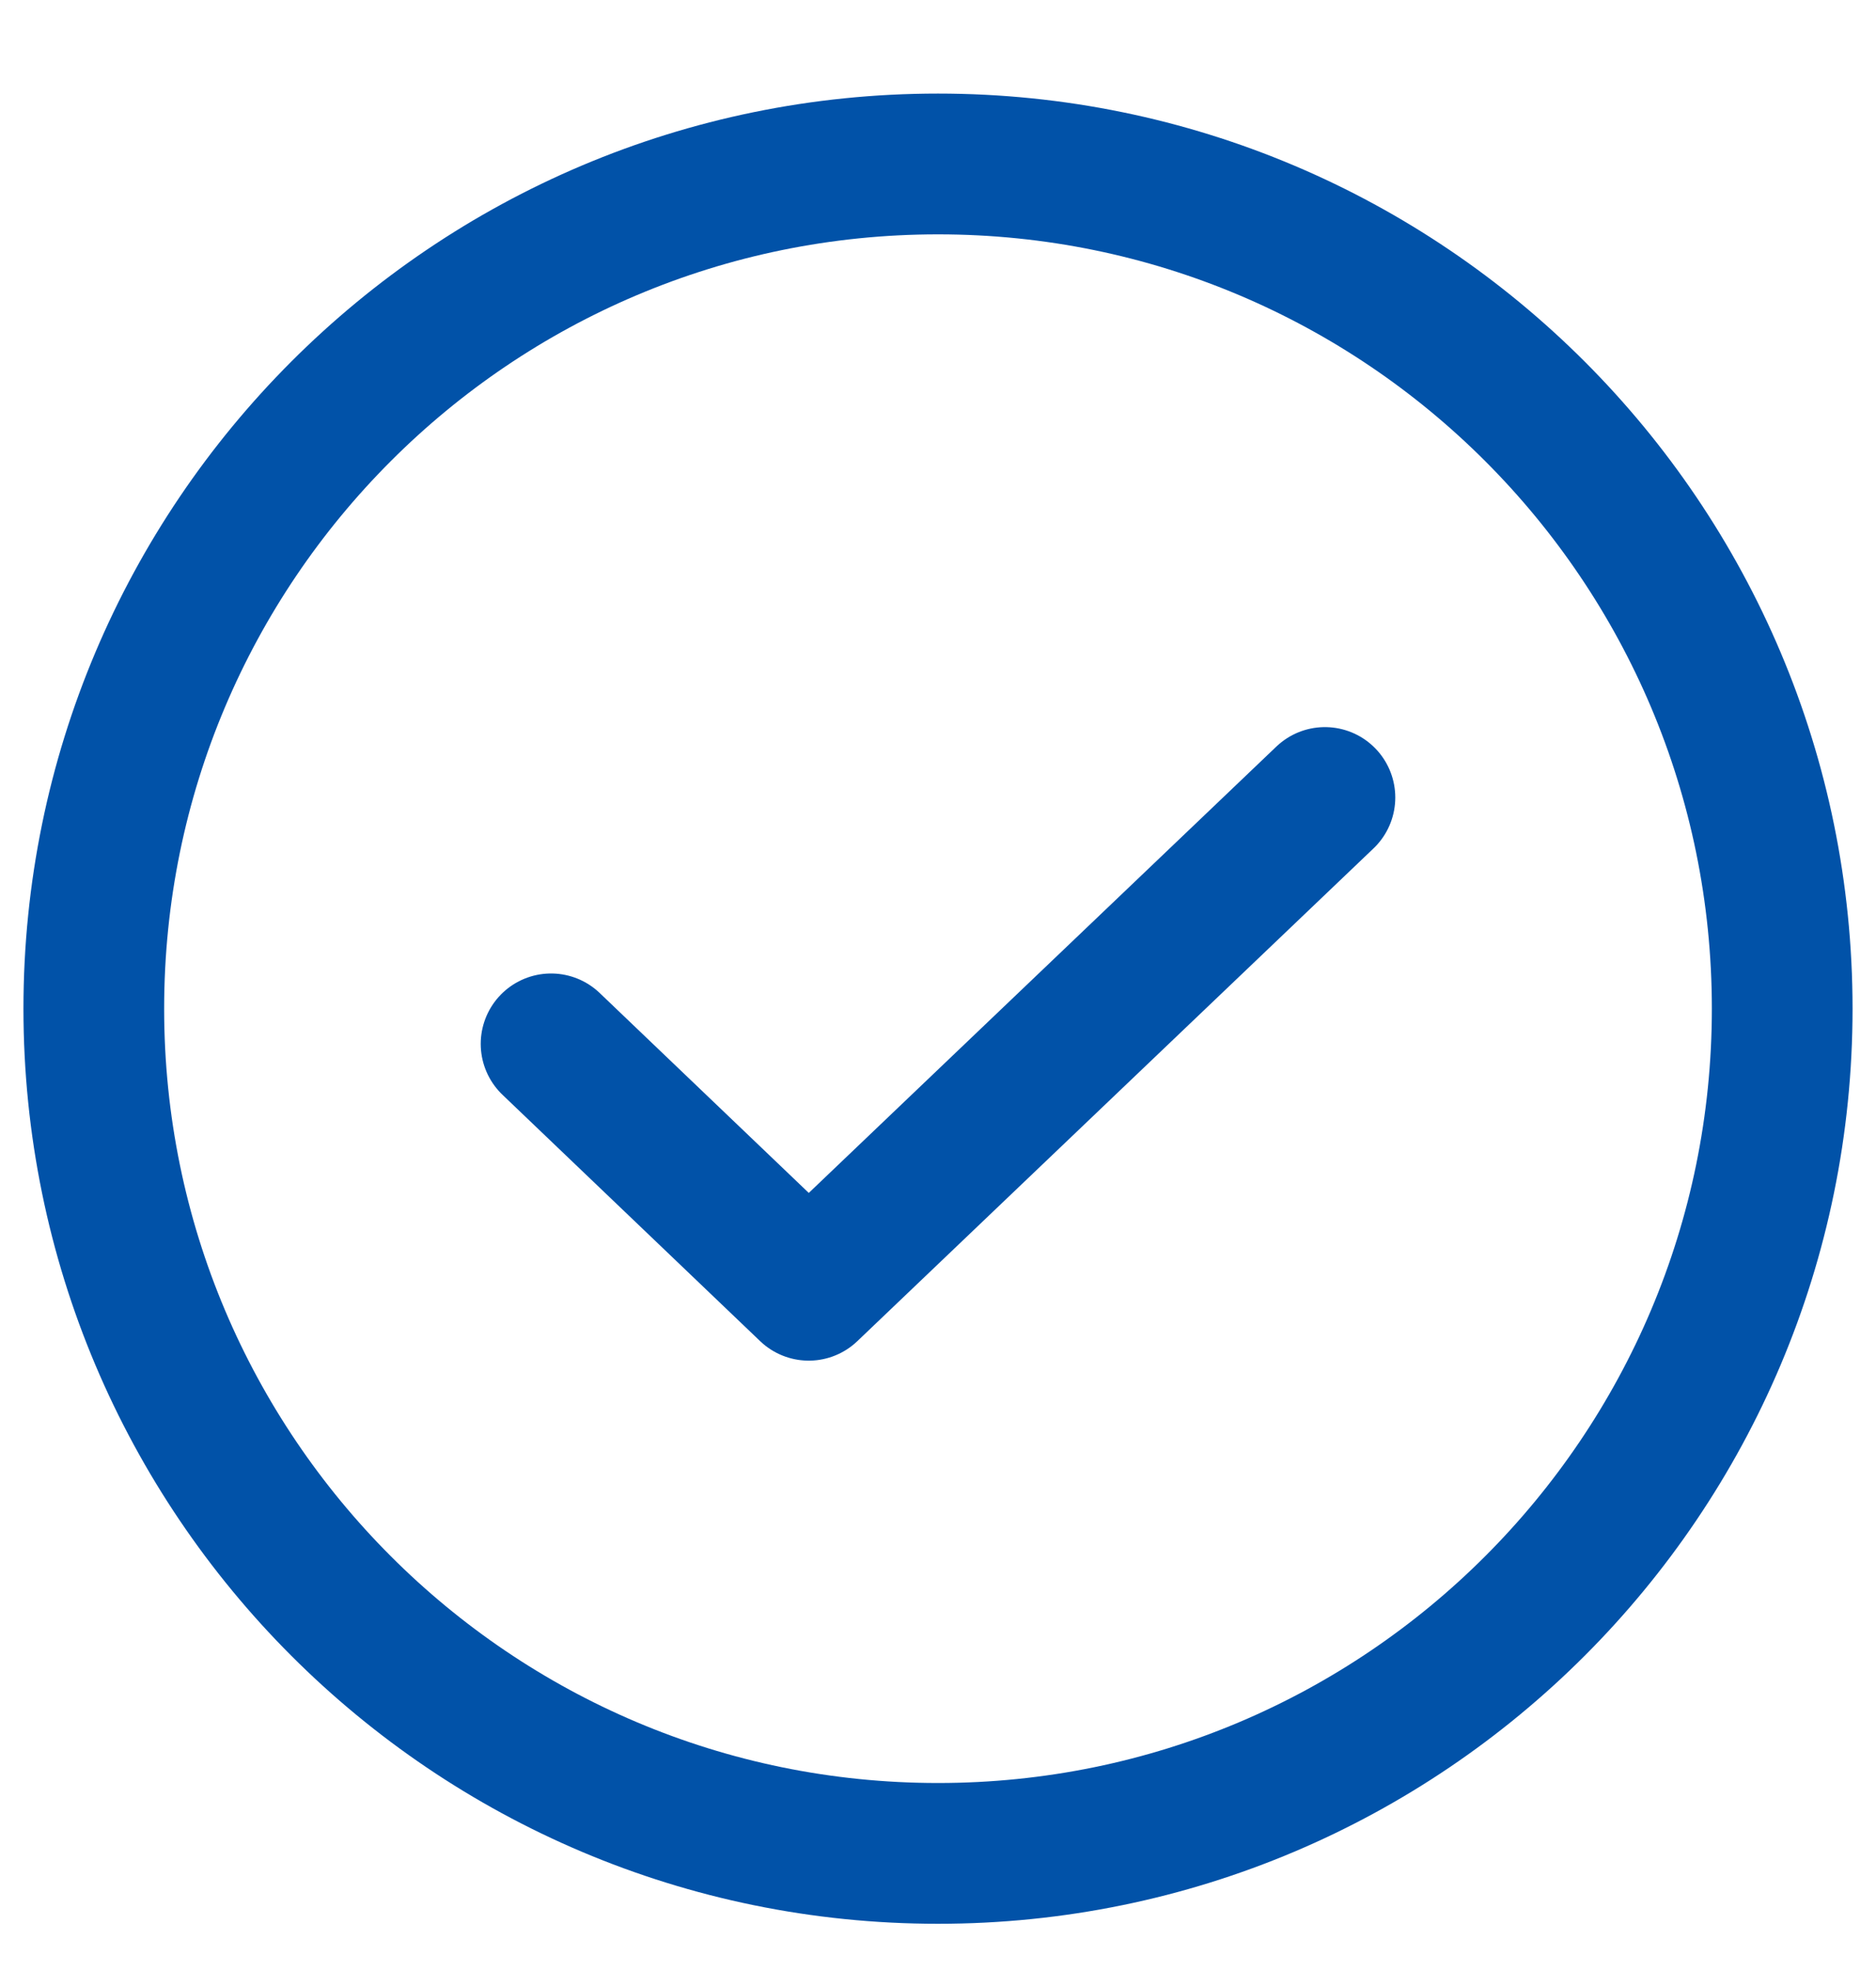 <svg width="20" height="21" viewBox="0 0 20 21" fill="none" xmlns="http://www.w3.org/2000/svg">
<path d="M14.125 8.497L8.622 13.747L5.875 11.122M19 10.747C19 15.717 14.971 19.747 10 19.747C5.029 19.747 1 15.717 1 10.747C1 5.776 5.029 1.747 10 1.747C14.971 1.747 19 5.776 19 10.747Z" stroke="#0152A8" stroke-width="1.5" stroke-linecap="round" stroke-linejoin="round"/>
</svg>
